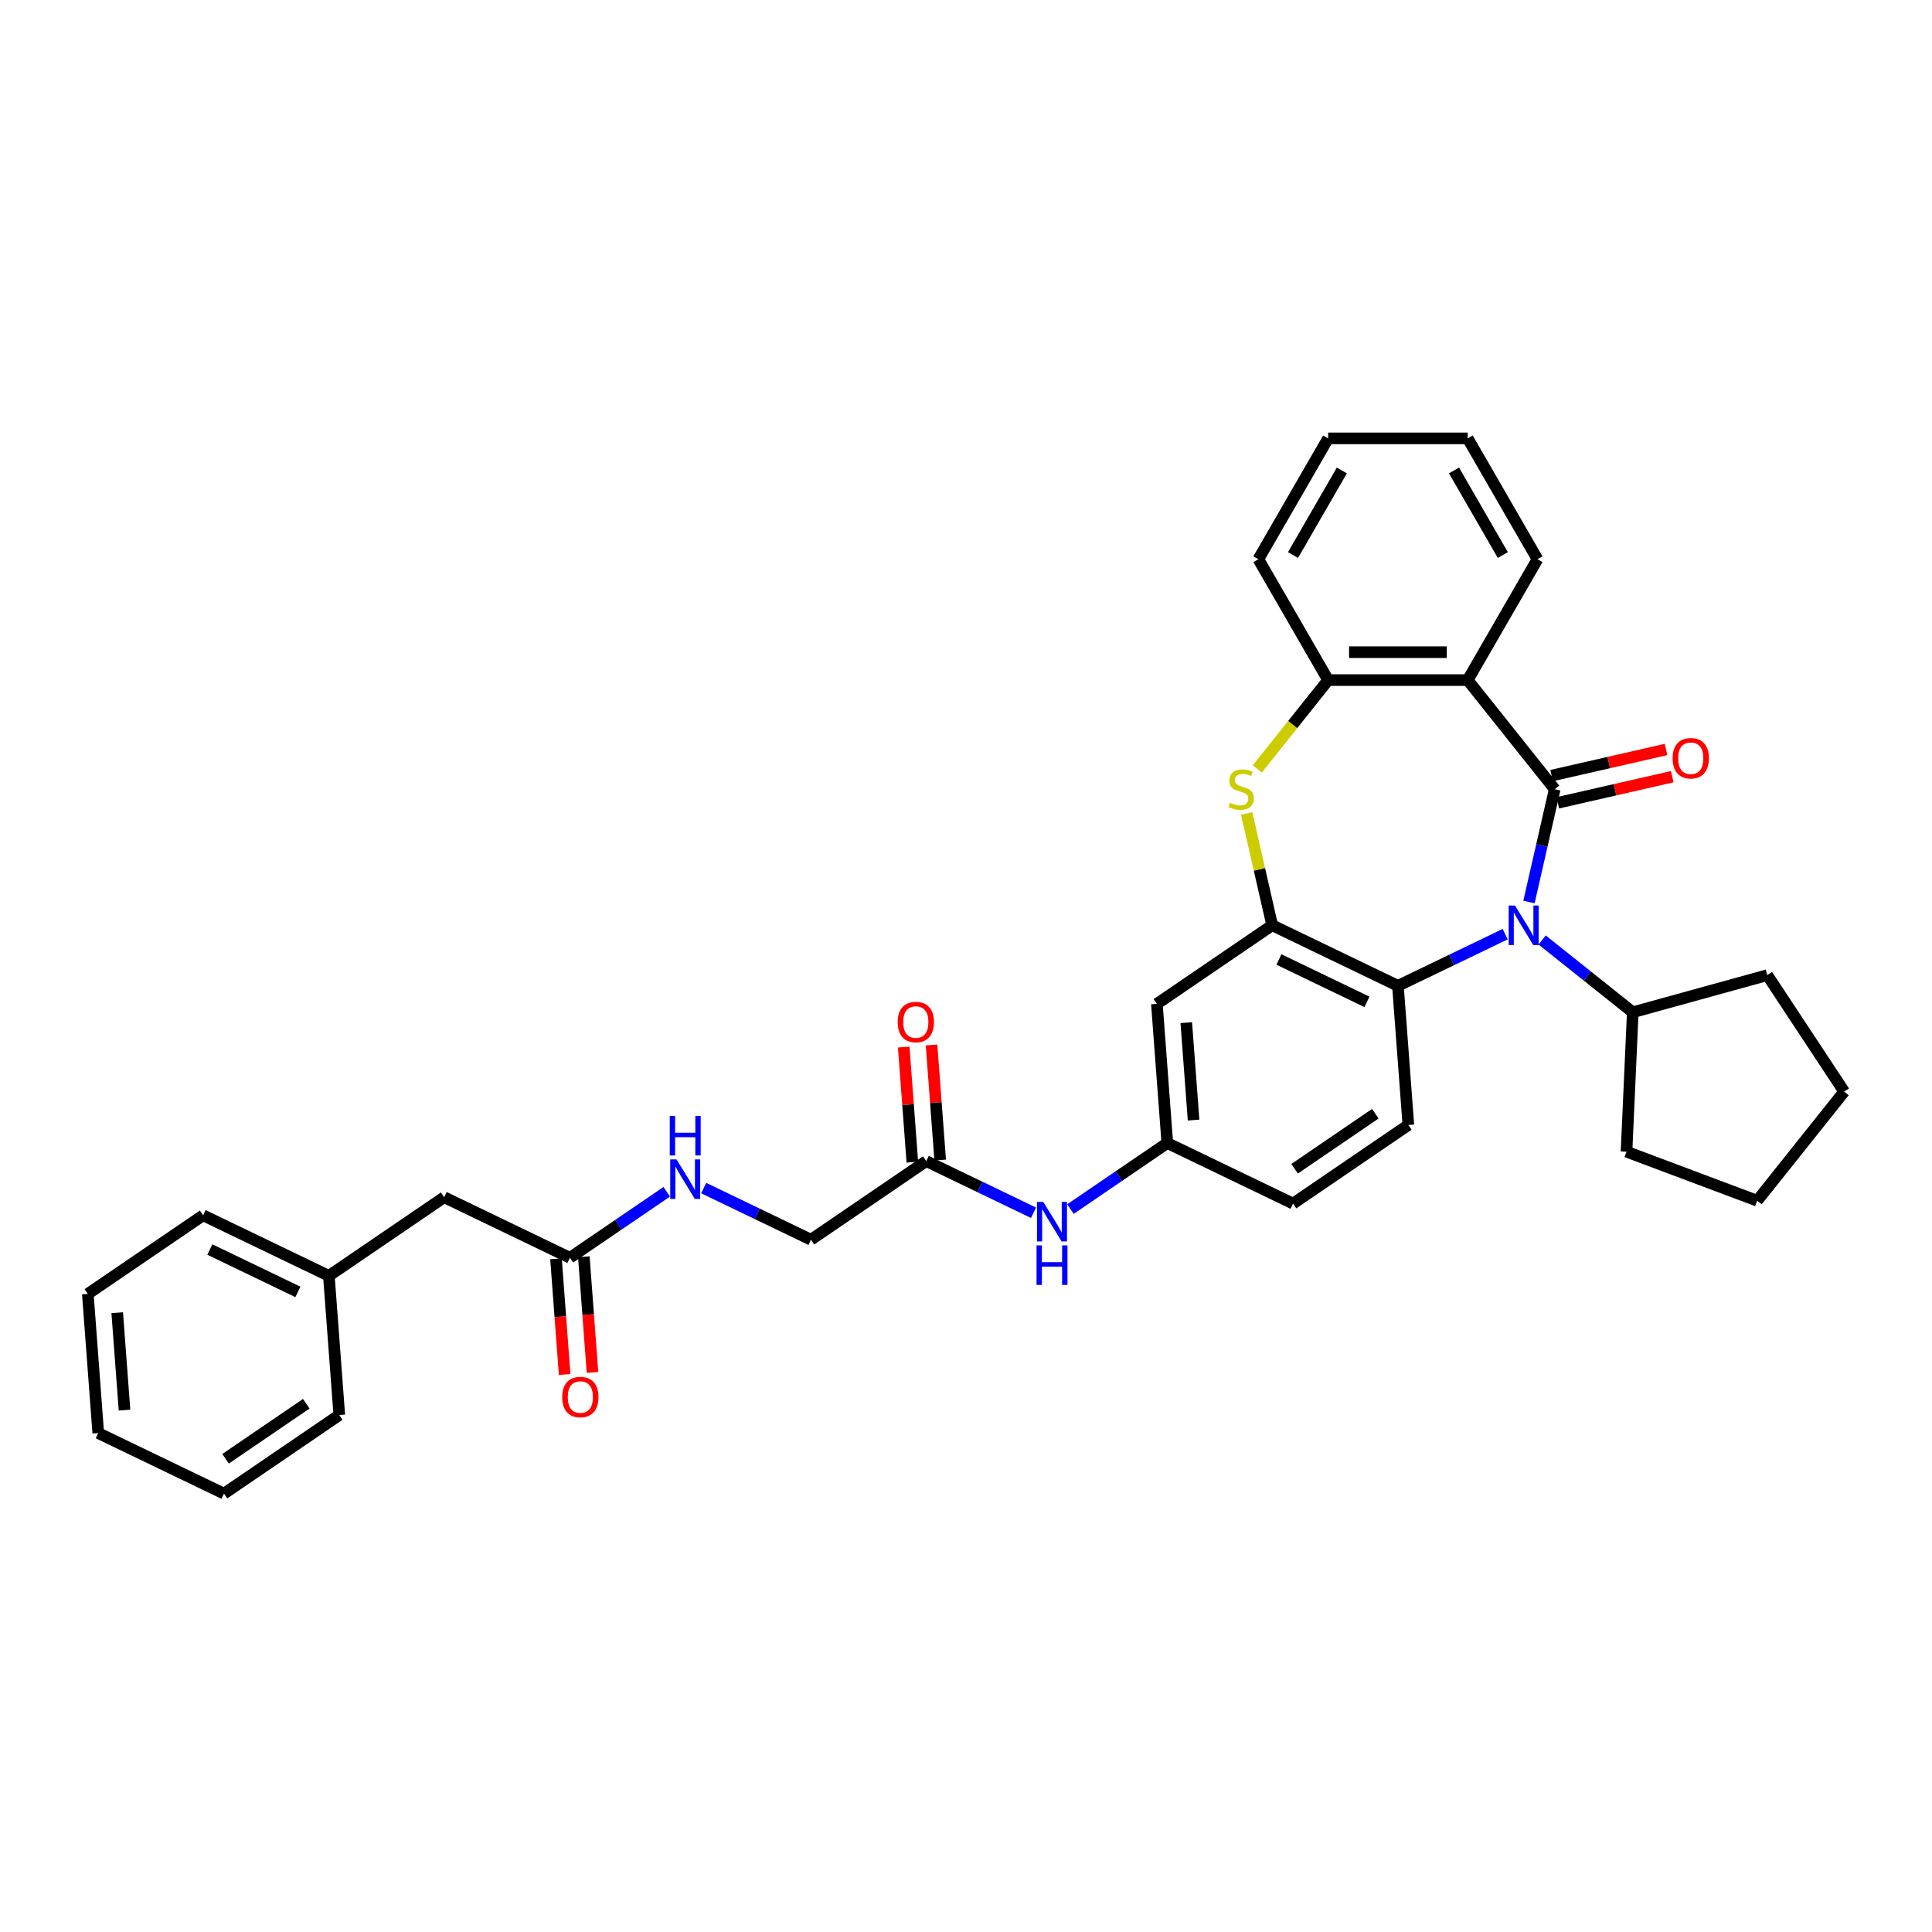 <?xml version='1.0' encoding='iso-8859-1'?>
<svg version='1.1' baseProfile='full'
              xmlns='http://www.w3.org/2000/svg'
                      xmlns:rdkit='http://www.rdkit.org/xml'
                      xmlns:xlink='http://www.w3.org/1999/xlink'
                  xml:space='preserve'
width='1000px' height='1000px' viewBox='0 0 1000 1000'>
<!-- END OF HEADER -->
<rect style='opacity:1.0;fill:#FFFFFF;stroke:none' width='1000' height='1000' x='0' y='0'> </rect>
<path class='bond-0' d='M 804.718,408.488 L 798.055,437.683' style='fill:none;fill-rule:evenodd;stroke:#000000;stroke-width:6px;stroke-linecap:butt;stroke-linejoin:miter;stroke-opacity:1' />
<path class='bond-0' d='M 798.055,437.683 L 791.391,466.878' style='fill:none;fill-rule:evenodd;stroke:#0000FF;stroke-width:6px;stroke-linecap:butt;stroke-linejoin:miter;stroke-opacity:1' />
<path class='bond-1' d='M 804.718,408.488 L 759.68,352.013' style='fill:none;fill-rule:evenodd;stroke:#000000;stroke-width:6px;stroke-linecap:butt;stroke-linejoin:miter;stroke-opacity:1' />
<path class='bond-7' d='M 806.325,415.531 L 835.939,408.772' style='fill:none;fill-rule:evenodd;stroke:#000000;stroke-width:6px;stroke-linecap:butt;stroke-linejoin:miter;stroke-opacity:1' />
<path class='bond-7' d='M 835.939,408.772 L 865.553,402.013' style='fill:none;fill-rule:evenodd;stroke:#FF0000;stroke-width:6px;stroke-linecap:butt;stroke-linejoin:miter;stroke-opacity:1' />
<path class='bond-7' d='M 803.111,401.446 L 832.724,394.687' style='fill:none;fill-rule:evenodd;stroke:#000000;stroke-width:6px;stroke-linecap:butt;stroke-linejoin:miter;stroke-opacity:1' />
<path class='bond-7' d='M 832.724,394.687 L 862.338,387.928' style='fill:none;fill-rule:evenodd;stroke:#FF0000;stroke-width:6px;stroke-linecap:butt;stroke-linejoin:miter;stroke-opacity:1' />
<path class='bond-4' d='M 779.08,483.518 L 751.322,496.886' style='fill:none;fill-rule:evenodd;stroke:#0000FF;stroke-width:6px;stroke-linecap:butt;stroke-linejoin:miter;stroke-opacity:1' />
<path class='bond-4' d='M 751.322,496.886 L 723.563,510.254' style='fill:none;fill-rule:evenodd;stroke:#000000;stroke-width:6px;stroke-linecap:butt;stroke-linejoin:miter;stroke-opacity:1' />
<path class='bond-12' d='M 798.208,486.539 L 821.664,505.245' style='fill:none;fill-rule:evenodd;stroke:#0000FF;stroke-width:6px;stroke-linecap:butt;stroke-linejoin:miter;stroke-opacity:1' />
<path class='bond-12' d='M 821.664,505.245 L 845.12,523.95' style='fill:none;fill-rule:evenodd;stroke:#000000;stroke-width:6px;stroke-linecap:butt;stroke-linejoin:miter;stroke-opacity:1' />
<path class='bond-5' d='M 759.68,352.013 L 687.445,352.013' style='fill:none;fill-rule:evenodd;stroke:#000000;stroke-width:6px;stroke-linecap:butt;stroke-linejoin:miter;stroke-opacity:1' />
<path class='bond-5' d='M 748.845,337.566 L 698.281,337.566' style='fill:none;fill-rule:evenodd;stroke:#000000;stroke-width:6px;stroke-linecap:butt;stroke-linejoin:miter;stroke-opacity:1' />
<path class='bond-20' d='M 759.68,352.013 L 795.798,289.456' style='fill:none;fill-rule:evenodd;stroke:#000000;stroke-width:6px;stroke-linecap:butt;stroke-linejoin:miter;stroke-opacity:1' />
<path class='bond-2' d='M 658.481,478.912 L 723.563,510.254' style='fill:none;fill-rule:evenodd;stroke:#000000;stroke-width:6px;stroke-linecap:butt;stroke-linejoin:miter;stroke-opacity:1' />
<path class='bond-2' d='M 661.975,496.63 L 707.532,518.569' style='fill:none;fill-rule:evenodd;stroke:#000000;stroke-width:6px;stroke-linecap:butt;stroke-linejoin:miter;stroke-opacity:1' />
<path class='bond-6' d='M 658.481,478.912 L 598.798,519.604' style='fill:none;fill-rule:evenodd;stroke:#000000;stroke-width:6px;stroke-linecap:butt;stroke-linejoin:miter;stroke-opacity:1' />
<path class='bond-34' d='M 658.481,478.912 L 651.877,449.978' style='fill:none;fill-rule:evenodd;stroke:#000000;stroke-width:6px;stroke-linecap:butt;stroke-linejoin:miter;stroke-opacity:1' />
<path class='bond-34' d='M 651.877,449.978 L 645.273,421.043' style='fill:none;fill-rule:evenodd;stroke:#CCCC00;stroke-width:6px;stroke-linecap:butt;stroke-linejoin:miter;stroke-opacity:1' />
<path class='bond-3' d='M 650.773,397.999 L 669.109,375.006' style='fill:none;fill-rule:evenodd;stroke:#CCCC00;stroke-width:6px;stroke-linecap:butt;stroke-linejoin:miter;stroke-opacity:1' />
<path class='bond-3' d='M 669.109,375.006 L 687.445,352.013' style='fill:none;fill-rule:evenodd;stroke:#000000;stroke-width:6px;stroke-linecap:butt;stroke-linejoin:miter;stroke-opacity:1' />
<path class='bond-8' d='M 723.563,510.254 L 728.961,582.287' style='fill:none;fill-rule:evenodd;stroke:#000000;stroke-width:6px;stroke-linecap:butt;stroke-linejoin:miter;stroke-opacity:1' />
<path class='bond-22' d='M 687.445,352.013 L 651.328,289.456' style='fill:none;fill-rule:evenodd;stroke:#000000;stroke-width:6px;stroke-linecap:butt;stroke-linejoin:miter;stroke-opacity:1' />
<path class='bond-37' d='M 598.798,519.604 L 604.196,591.636' style='fill:none;fill-rule:evenodd;stroke:#000000;stroke-width:6px;stroke-linecap:butt;stroke-linejoin:miter;stroke-opacity:1' />
<path class='bond-37' d='M 614.015,529.329 L 617.793,579.752' style='fill:none;fill-rule:evenodd;stroke:#000000;stroke-width:6px;stroke-linecap:butt;stroke-linejoin:miter;stroke-opacity:1' />
<path class='bond-19' d='M 728.961,582.287 L 669.278,622.978' style='fill:none;fill-rule:evenodd;stroke:#000000;stroke-width:6px;stroke-linecap:butt;stroke-linejoin:miter;stroke-opacity:1' />
<path class='bond-19' d='M 711.87,576.454 L 670.092,604.938' style='fill:none;fill-rule:evenodd;stroke:#000000;stroke-width:6px;stroke-linecap:butt;stroke-linejoin:miter;stroke-opacity:1' />
<path class='bond-9' d='M 479.432,600.986 L 507.19,614.354' style='fill:none;fill-rule:evenodd;stroke:#000000;stroke-width:6px;stroke-linecap:butt;stroke-linejoin:miter;stroke-opacity:1' />
<path class='bond-9' d='M 507.19,614.354 L 534.949,627.722' style='fill:none;fill-rule:evenodd;stroke:#0000FF;stroke-width:6px;stroke-linecap:butt;stroke-linejoin:miter;stroke-opacity:1' />
<path class='bond-16' d='M 486.635,600.446 L 484.403,570.664' style='fill:none;fill-rule:evenodd;stroke:#000000;stroke-width:6px;stroke-linecap:butt;stroke-linejoin:miter;stroke-opacity:1' />
<path class='bond-16' d='M 484.403,570.664 L 482.171,540.881' style='fill:none;fill-rule:evenodd;stroke:#FF0000;stroke-width:6px;stroke-linecap:butt;stroke-linejoin:miter;stroke-opacity:1' />
<path class='bond-16' d='M 472.228,601.526 L 469.997,571.744' style='fill:none;fill-rule:evenodd;stroke:#000000;stroke-width:6px;stroke-linecap:butt;stroke-linejoin:miter;stroke-opacity:1' />
<path class='bond-16' d='M 469.997,571.744 L 467.765,541.961' style='fill:none;fill-rule:evenodd;stroke:#FF0000;stroke-width:6px;stroke-linecap:butt;stroke-linejoin:miter;stroke-opacity:1' />
<path class='bond-17' d='M 479.432,600.986 L 419.748,641.678' style='fill:none;fill-rule:evenodd;stroke:#000000;stroke-width:6px;stroke-linecap:butt;stroke-linejoin:miter;stroke-opacity:1' />
<path class='bond-10' d='M 294.984,651.027 L 320.043,633.942' style='fill:none;fill-rule:evenodd;stroke:#000000;stroke-width:6px;stroke-linecap:butt;stroke-linejoin:miter;stroke-opacity:1' />
<path class='bond-10' d='M 320.043,633.942 L 345.103,616.857' style='fill:none;fill-rule:evenodd;stroke:#0000FF;stroke-width:6px;stroke-linecap:butt;stroke-linejoin:miter;stroke-opacity:1' />
<path class='bond-15' d='M 287.781,651.567 L 290.024,681.509' style='fill:none;fill-rule:evenodd;stroke:#000000;stroke-width:6px;stroke-linecap:butt;stroke-linejoin:miter;stroke-opacity:1' />
<path class='bond-15' d='M 290.024,681.509 L 292.268,711.45' style='fill:none;fill-rule:evenodd;stroke:#FF0000;stroke-width:6px;stroke-linecap:butt;stroke-linejoin:miter;stroke-opacity:1' />
<path class='bond-15' d='M 302.187,650.488 L 304.431,680.429' style='fill:none;fill-rule:evenodd;stroke:#000000;stroke-width:6px;stroke-linecap:butt;stroke-linejoin:miter;stroke-opacity:1' />
<path class='bond-15' d='M 304.431,680.429 L 306.675,710.371' style='fill:none;fill-rule:evenodd;stroke:#FF0000;stroke-width:6px;stroke-linecap:butt;stroke-linejoin:miter;stroke-opacity:1' />
<path class='bond-18' d='M 294.984,651.027 L 229.902,619.686' style='fill:none;fill-rule:evenodd;stroke:#000000;stroke-width:6px;stroke-linecap:butt;stroke-linejoin:miter;stroke-opacity:1' />
<path class='bond-11' d='M 554.077,625.807 L 579.137,608.722' style='fill:none;fill-rule:evenodd;stroke:#0000FF;stroke-width:6px;stroke-linecap:butt;stroke-linejoin:miter;stroke-opacity:1' />
<path class='bond-11' d='M 579.137,608.722 L 604.196,591.636' style='fill:none;fill-rule:evenodd;stroke:#000000;stroke-width:6px;stroke-linecap:butt;stroke-linejoin:miter;stroke-opacity:1' />
<path class='bond-23' d='M 845.12,523.95 L 914.751,504.733' style='fill:none;fill-rule:evenodd;stroke:#000000;stroke-width:6px;stroke-linecap:butt;stroke-linejoin:miter;stroke-opacity:1' />
<path class='bond-24' d='M 845.12,523.95 L 841.879,596.112' style='fill:none;fill-rule:evenodd;stroke:#000000;stroke-width:6px;stroke-linecap:butt;stroke-linejoin:miter;stroke-opacity:1' />
<path class='bond-13' d='M 604.196,591.636 L 669.278,622.978' style='fill:none;fill-rule:evenodd;stroke:#000000;stroke-width:6px;stroke-linecap:butt;stroke-linejoin:miter;stroke-opacity:1' />
<path class='bond-14' d='M 364.231,614.942 L 391.99,628.31' style='fill:none;fill-rule:evenodd;stroke:#0000FF;stroke-width:6px;stroke-linecap:butt;stroke-linejoin:miter;stroke-opacity:1' />
<path class='bond-14' d='M 391.99,628.31 L 419.748,641.678' style='fill:none;fill-rule:evenodd;stroke:#000000;stroke-width:6px;stroke-linecap:butt;stroke-linejoin:miter;stroke-opacity:1' />
<path class='bond-21' d='M 229.902,619.686 L 170.219,660.377' style='fill:none;fill-rule:evenodd;stroke:#000000;stroke-width:6px;stroke-linecap:butt;stroke-linejoin:miter;stroke-opacity:1' />
<path class='bond-27' d='M 795.798,289.456 L 759.68,226.898' style='fill:none;fill-rule:evenodd;stroke:#000000;stroke-width:6px;stroke-linecap:butt;stroke-linejoin:miter;stroke-opacity:1' />
<path class='bond-27' d='M 777.869,287.296 L 752.586,243.506' style='fill:none;fill-rule:evenodd;stroke:#000000;stroke-width:6px;stroke-linecap:butt;stroke-linejoin:miter;stroke-opacity:1' />
<path class='bond-25' d='M 170.219,660.377 L 105.138,629.036' style='fill:none;fill-rule:evenodd;stroke:#000000;stroke-width:6px;stroke-linecap:butt;stroke-linejoin:miter;stroke-opacity:1' />
<path class='bond-25' d='M 154.189,668.692 L 108.632,646.753' style='fill:none;fill-rule:evenodd;stroke:#000000;stroke-width:6px;stroke-linecap:butt;stroke-linejoin:miter;stroke-opacity:1' />
<path class='bond-26' d='M 170.219,660.377 L 175.617,732.41' style='fill:none;fill-rule:evenodd;stroke:#000000;stroke-width:6px;stroke-linecap:butt;stroke-linejoin:miter;stroke-opacity:1' />
<path class='bond-35' d='M 651.328,289.456 L 687.445,226.898' style='fill:none;fill-rule:evenodd;stroke:#000000;stroke-width:6px;stroke-linecap:butt;stroke-linejoin:miter;stroke-opacity:1' />
<path class='bond-35' d='M 669.257,287.296 L 694.539,243.506' style='fill:none;fill-rule:evenodd;stroke:#000000;stroke-width:6px;stroke-linecap:butt;stroke-linejoin:miter;stroke-opacity:1' />
<path class='bond-29' d='M 914.751,504.733 L 954.545,565.018' style='fill:none;fill-rule:evenodd;stroke:#000000;stroke-width:6px;stroke-linecap:butt;stroke-linejoin:miter;stroke-opacity:1' />
<path class='bond-30' d='M 841.879,596.112 L 909.508,621.494' style='fill:none;fill-rule:evenodd;stroke:#000000;stroke-width:6px;stroke-linecap:butt;stroke-linejoin:miter;stroke-opacity:1' />
<path class='bond-31' d='M 105.138,629.036 L 45.455,669.727' style='fill:none;fill-rule:evenodd;stroke:#000000;stroke-width:6px;stroke-linecap:butt;stroke-linejoin:miter;stroke-opacity:1' />
<path class='bond-32' d='M 175.617,732.41 L 115.934,773.102' style='fill:none;fill-rule:evenodd;stroke:#000000;stroke-width:6px;stroke-linecap:butt;stroke-linejoin:miter;stroke-opacity:1' />
<path class='bond-32' d='M 158.527,726.577 L 116.748,755.061' style='fill:none;fill-rule:evenodd;stroke:#000000;stroke-width:6px;stroke-linecap:butt;stroke-linejoin:miter;stroke-opacity:1' />
<path class='bond-28' d='M 759.68,226.898 L 687.445,226.898' style='fill:none;fill-rule:evenodd;stroke:#000000;stroke-width:6px;stroke-linecap:butt;stroke-linejoin:miter;stroke-opacity:1' />
<path class='bond-36' d='M 954.545,565.018 L 909.508,621.494' style='fill:none;fill-rule:evenodd;stroke:#000000;stroke-width:6px;stroke-linecap:butt;stroke-linejoin:miter;stroke-opacity:1' />
<path class='bond-38' d='M 45.455,669.727 L 50.853,741.76' style='fill:none;fill-rule:evenodd;stroke:#000000;stroke-width:6px;stroke-linecap:butt;stroke-linejoin:miter;stroke-opacity:1' />
<path class='bond-38' d='M 60.671,679.452 L 64.45,729.875' style='fill:none;fill-rule:evenodd;stroke:#000000;stroke-width:6px;stroke-linecap:butt;stroke-linejoin:miter;stroke-opacity:1' />
<path class='bond-33' d='M 115.934,773.102 L 50.853,741.76' style='fill:none;fill-rule:evenodd;stroke:#000000;stroke-width:6px;stroke-linecap:butt;stroke-linejoin:miter;stroke-opacity:1' />
<path  class='atom-1' d='M 784.122 468.684
L 790.826 479.519
Q 791.49 480.588, 792.559 482.524
Q 793.628 484.46, 793.686 484.575
L 793.686 468.684
L 796.402 468.684
L 796.402 489.141
L 793.6 489.141
L 786.405 477.294
Q 785.567 475.907, 784.671 474.318
Q 783.804 472.729, 783.544 472.238
L 783.544 489.141
L 780.886 489.141
L 780.886 468.684
L 784.122 468.684
' fill='#0000FF'/>
<path  class='atom-4' d='M 636.629 415.51
Q 636.86 415.596, 637.814 416.001
Q 638.767 416.405, 639.807 416.665
Q 640.876 416.897, 641.917 416.897
Q 643.852 416.897, 644.979 415.972
Q 646.106 415.018, 646.106 413.372
Q 646.106 412.245, 645.528 411.551
Q 644.979 410.858, 644.112 410.482
Q 643.246 410.106, 641.801 409.673
Q 639.981 409.124, 638.883 408.604
Q 637.814 408.084, 637.033 406.986
Q 636.282 405.888, 636.282 404.039
Q 636.282 401.467, 638.016 399.878
Q 639.778 398.289, 643.246 398.289
Q 645.615 398.289, 648.302 399.416
L 647.638 401.641
Q 645.182 400.629, 643.332 400.629
Q 641.339 400.629, 640.241 401.467
Q 639.143 402.276, 639.172 403.692
Q 639.172 404.79, 639.721 405.455
Q 640.298 406.119, 641.107 406.495
Q 641.945 406.87, 643.332 407.304
Q 645.182 407.882, 646.279 408.46
Q 647.377 409.037, 648.158 410.222
Q 648.967 411.378, 648.967 413.372
Q 648.967 416.203, 647.06 417.735
Q 645.182 419.237, 642.032 419.237
Q 640.212 419.237, 638.825 418.832
Q 637.467 418.457, 635.849 417.792
L 636.629 415.51
' fill='#CCCC00'/>
<path  class='atom-8' d='M 865.751 392.472
Q 865.751 387.56, 868.178 384.816
Q 870.605 382.071, 875.142 382.071
Q 879.678 382.071, 882.105 384.816
Q 884.532 387.56, 884.532 392.472
Q 884.532 397.442, 882.076 400.274
Q 879.62 403.077, 875.142 403.077
Q 870.634 403.077, 868.178 400.274
Q 865.751 397.471, 865.751 392.472
M 875.142 400.765
Q 878.262 400.765, 879.938 398.685
Q 881.643 396.575, 881.643 392.472
Q 881.643 388.456, 879.938 386.434
Q 878.262 384.382, 875.142 384.382
Q 872.021 384.382, 870.317 386.405
Q 868.641 388.427, 868.641 392.472
Q 868.641 396.604, 870.317 398.685
Q 872.021 400.765, 875.142 400.765
' fill='#FF0000'/>
<path  class='atom-12' d='M 539.991 622.099
L 546.695 632.935
Q 547.359 634.004, 548.428 635.94
Q 549.497 637.875, 549.555 637.991
L 549.555 622.099
L 552.271 622.099
L 552.271 642.556
L 549.468 642.556
L 542.274 630.71
Q 541.436 629.323, 540.54 627.734
Q 539.673 626.145, 539.413 625.653
L 539.413 642.556
L 536.755 642.556
L 536.755 622.099
L 539.991 622.099
' fill='#0000FF'/>
<path  class='atom-12' d='M 536.509 644.602
L 539.283 644.602
L 539.283 653.299
L 549.743 653.299
L 549.743 644.602
L 552.517 644.602
L 552.517 665.059
L 549.743 665.059
L 549.743 655.611
L 539.283 655.611
L 539.283 665.059
L 536.509 665.059
L 536.509 644.602
' fill='#0000FF'/>
<path  class='atom-15' d='M 350.145 600.108
L 356.849 610.943
Q 357.513 612.012, 358.582 613.948
Q 359.651 615.884, 359.709 615.999
L 359.709 600.108
L 362.425 600.108
L 362.425 620.565
L 359.622 620.565
L 352.428 608.718
Q 351.59 607.331, 350.694 605.742
Q 349.827 604.153, 349.567 603.662
L 349.567 620.565
L 346.909 620.565
L 346.909 600.108
L 350.145 600.108
' fill='#0000FF'/>
<path  class='atom-15' d='M 346.663 577.605
L 349.437 577.605
L 349.437 586.302
L 359.897 586.302
L 359.897 577.605
L 362.671 577.605
L 362.671 598.062
L 359.897 598.062
L 359.897 588.614
L 349.437 588.614
L 349.437 598.062
L 346.663 598.062
L 346.663 577.605
' fill='#0000FF'/>
<path  class='atom-16' d='M 290.991 723.118
Q 290.991 718.206, 293.418 715.461
Q 295.846 712.716, 300.382 712.716
Q 304.918 712.716, 307.345 715.461
Q 309.772 718.206, 309.772 723.118
Q 309.772 728.088, 307.316 730.92
Q 304.86 733.722, 300.382 733.722
Q 295.874 733.722, 293.418 730.92
Q 290.991 728.117, 290.991 723.118
M 300.382 731.411
Q 303.502 731.411, 305.178 729.33
Q 306.883 727.221, 306.883 723.118
Q 306.883 719.102, 305.178 717.079
Q 303.502 715.028, 300.382 715.028
Q 297.261 715.028, 295.557 717.05
Q 293.881 719.073, 293.881 723.118
Q 293.881 727.25, 295.557 729.33
Q 297.261 731.411, 300.382 731.411
' fill='#FF0000'/>
<path  class='atom-17' d='M 464.643 529.011
Q 464.643 524.099, 467.07 521.354
Q 469.497 518.609, 474.034 518.609
Q 478.57 518.609, 480.997 521.354
Q 483.424 524.099, 483.424 529.011
Q 483.424 533.981, 480.968 536.813
Q 478.512 539.615, 474.034 539.615
Q 469.526 539.615, 467.07 536.813
Q 464.643 534.01, 464.643 529.011
M 474.034 537.304
Q 477.154 537.304, 478.83 535.223
Q 480.535 533.114, 480.535 529.011
Q 480.535 524.995, 478.83 522.972
Q 477.154 520.921, 474.034 520.921
Q 470.913 520.921, 469.208 522.943
Q 467.532 524.966, 467.532 529.011
Q 467.532 533.143, 469.208 535.223
Q 470.913 537.304, 474.034 537.304
' fill='#FF0000'/>
</svg>
